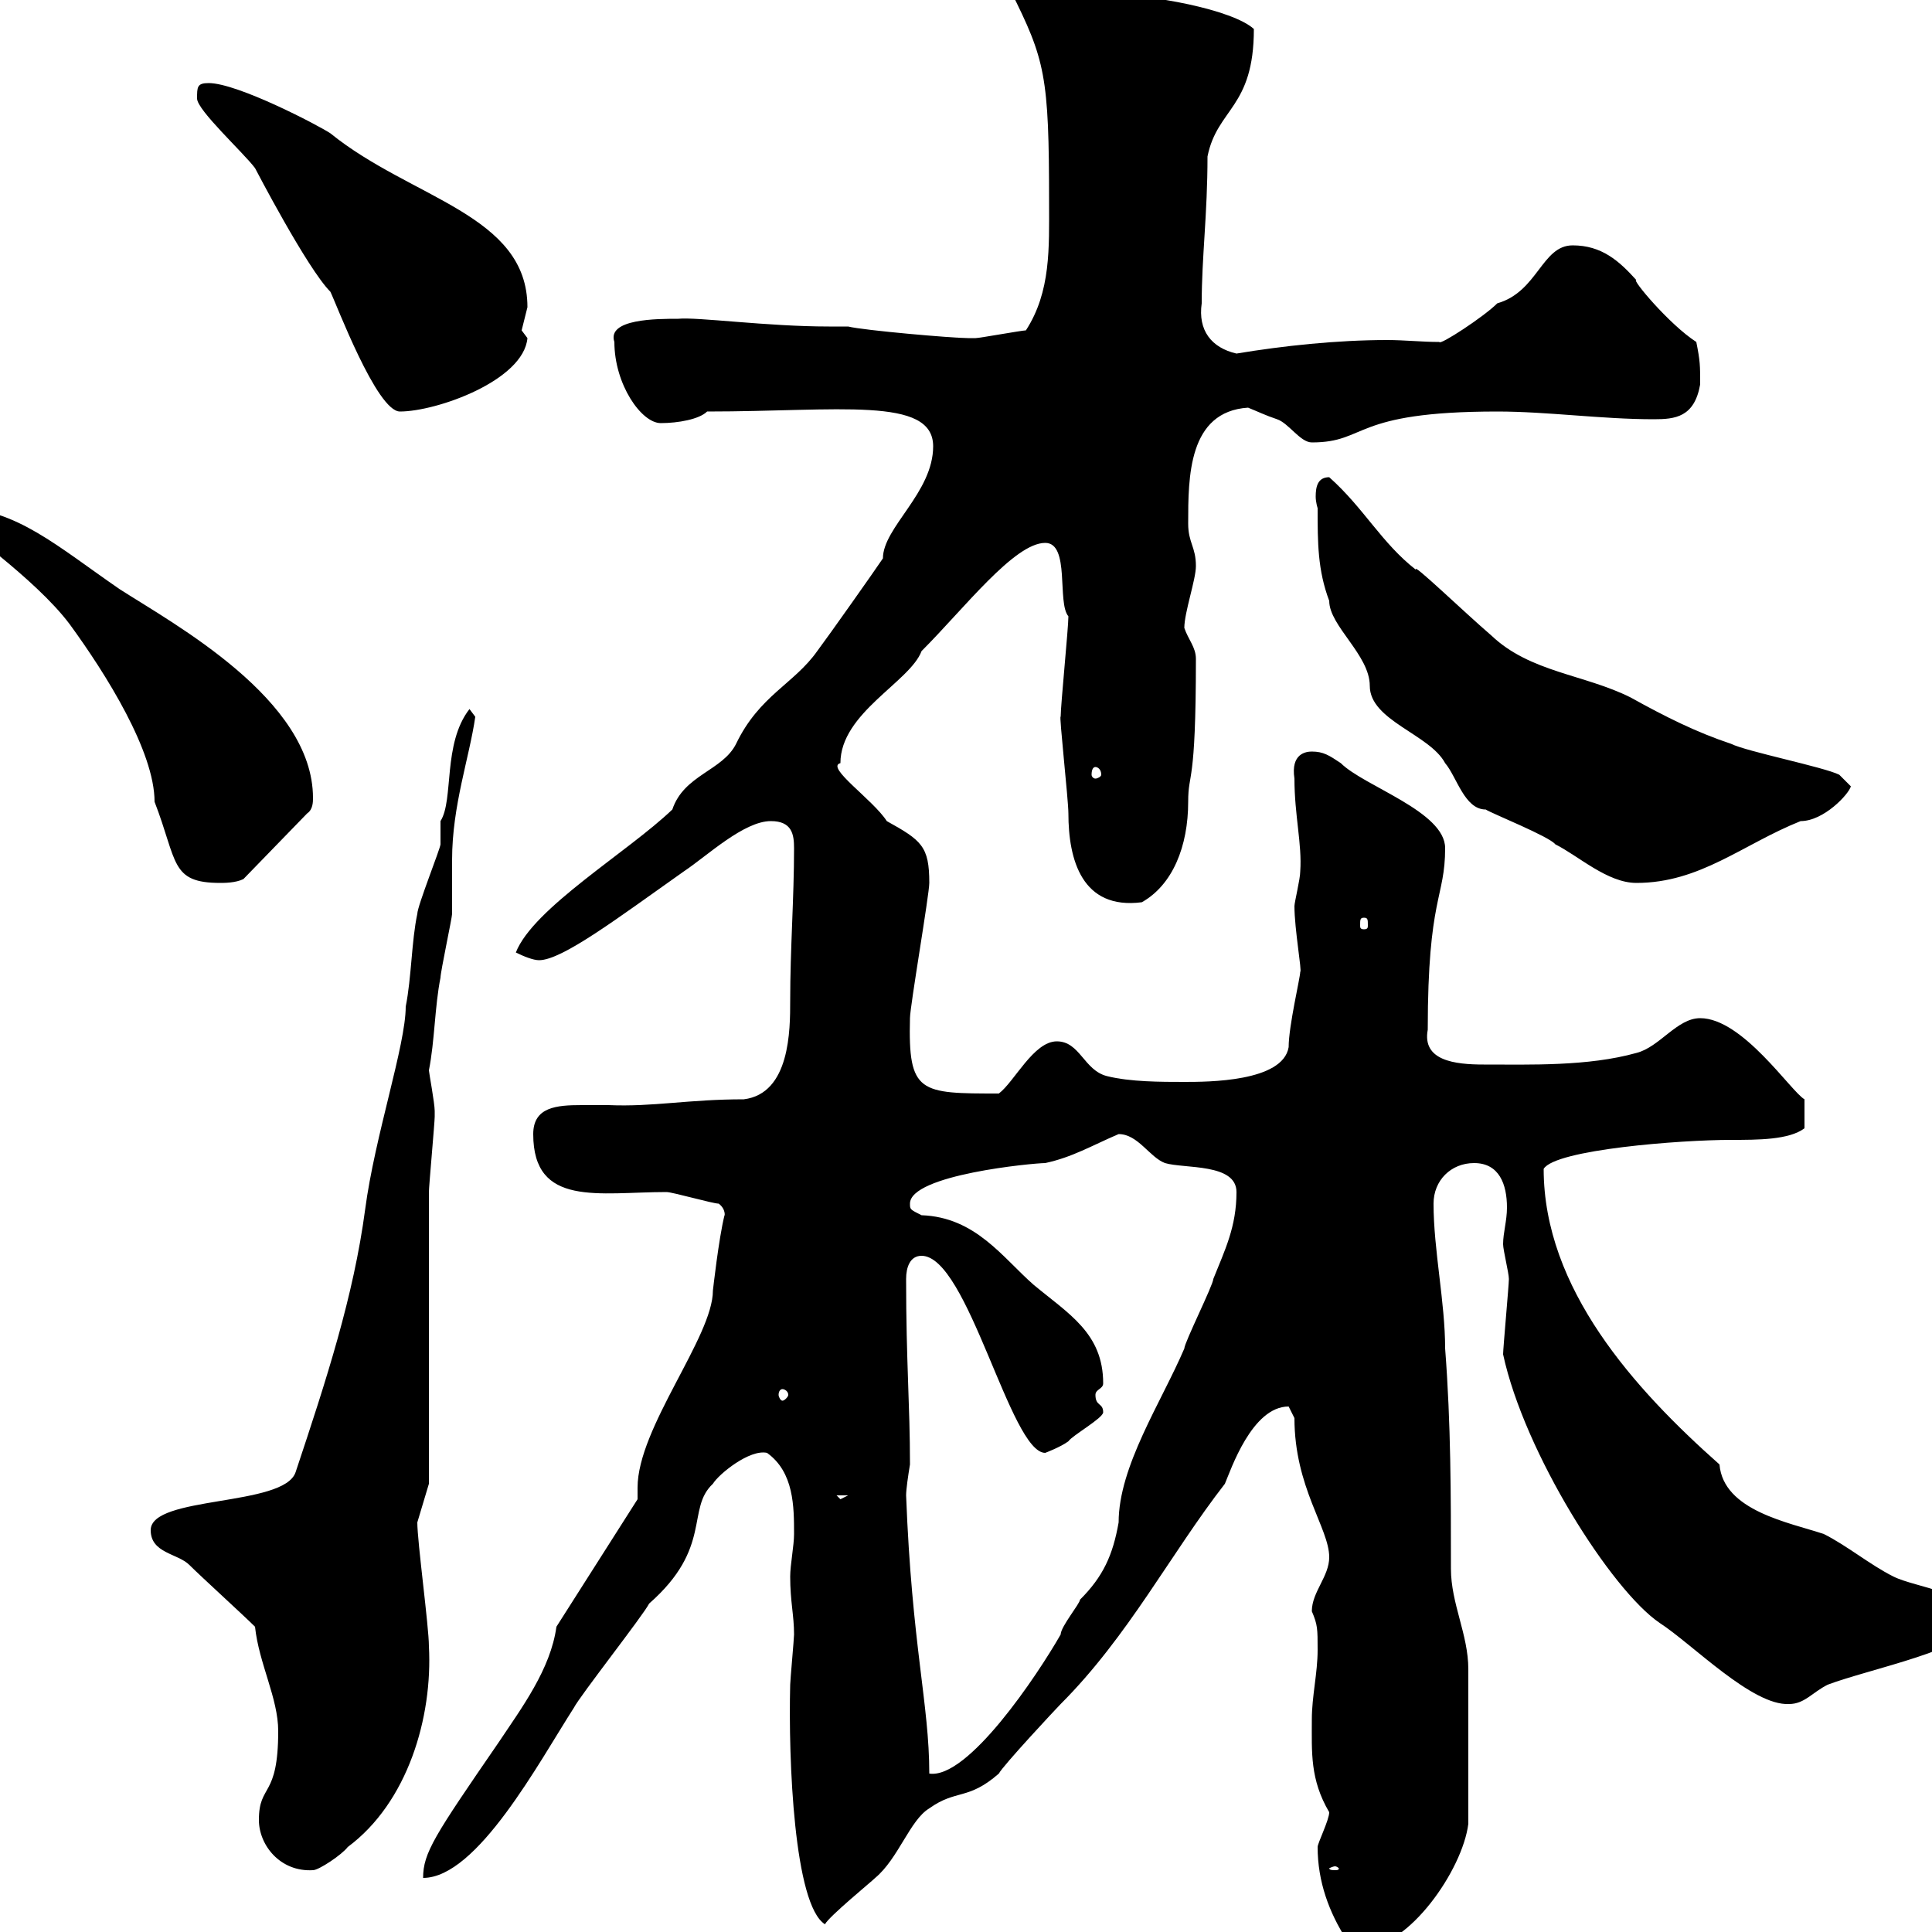 <svg xmlns="http://www.w3.org/2000/svg" xmlns:xlink="http://www.w3.org/1999/xlink" width="300" height="300"><path d="M209.10 301.20C210 302.40 210.90 302.40 211.80 302.40C218.70 302.40 227.10 290.40 228 283.20C228 276.30 228 264.30 228 259.20C228 253.80 225.30 249 225.30 243.60C225.30 232.20 225.30 221.10 224.40 209.40C224.40 202.20 222.60 194.10 222.60 186.90C222.60 183.30 225.30 180.60 228.90 180.60C232.80 180.60 234 183.90 234 187.50C234 189.60 233.40 191.40 233.40 193.20C233.40 194.10 234.30 197.70 234.30 198.60C234.30 199.50 233.40 209.40 233.40 210.30C236.70 225.60 250.20 246.90 257.70 252C262.80 255.30 272.10 264.90 277.80 264.60C280.20 264.60 281.40 262.80 283.80 261.60C290.10 259.20 306.60 255.90 306.60 252C306.60 247.20 297.60 246.60 294 244.80C290.40 243 286.80 240 283.20 238.20C277.80 236.40 267.60 234.60 267 227.40C253.80 215.70 239.70 200.10 239.70 181.50C241.50 178.50 261 177 268.80 177C273 177 277.80 177 280.20 175.20L280.20 170.70C278.10 169.50 270.60 158.10 264 158.10C260.40 158.10 257.70 162.60 254.10 163.50C246.60 165.60 237.60 165.30 230.40 165.30C225.90 165.30 220.80 164.70 221.70 159.90C221.70 139.20 224.40 139.50 224.40 131.70C224.40 126 211.80 122.10 208.20 118.50C206.40 117.30 205.50 116.70 203.70 116.70C202.80 116.70 200.40 117 201 120.90C201 126.60 202.20 131.10 201.90 135.30C201.90 136.50 201 140.10 201 140.70C201 144.30 202.20 150.90 201.90 150.90C201.90 151.80 200.10 159.30 200.10 162.60C199.20 168 187.50 168 183.90 168C180.30 168 175.50 168 171.90 167.10C168.30 166.20 167.70 161.70 164.10 161.70C160.50 161.70 157.50 168 155.10 169.80C142.80 169.80 141 169.80 141.30 158.10C141.30 156.30 144.30 138.90 144.30 137.10C144.30 131.40 143.10 130.50 137.70 127.50C135.60 124.20 128.10 119.10 130.50 118.50C130.50 110.70 141.30 105.90 143.10 101.10C149.70 94.50 157.50 84.30 162.30 84.30C166.20 84.30 164.10 93.60 165.90 95.70C165.90 97.50 164.70 109.50 164.70 111.30C164.40 110.70 165.90 124.20 165.90 126.30C165.90 133.50 168 141.30 177.30 140.10C182.10 137.40 184.50 131.40 184.50 124.50C184.50 119.70 185.70 122.40 185.70 102.30C185.70 100.50 184.50 99.30 183.90 97.50C183.90 95.10 185.70 90 185.70 87.90C185.70 84.90 184.50 84.30 184.50 81.30C184.50 74.10 184.50 63.90 193.80 63.30C195.30 63.90 196.50 64.50 198.30 65.10C200.10 65.70 201.90 68.70 203.70 68.70C212.40 68.70 209.70 63.90 232.50 63.90C240.30 63.90 248.70 65.10 256.80 65.10C260.10 65.10 263.10 64.80 264 59.70C264 56.70 264 56.10 263.40 53.10C259.20 50.40 253.20 43.20 254.10 43.50C251.40 40.50 248.70 38.10 244.20 38.10C239.40 38.10 238.80 45.30 232.50 47.10C230.40 49.20 223.50 53.70 223.50 53.10C220.80 53.10 218.10 52.80 215.40 52.80C207.60 52.80 199.20 53.70 192 54.90C188.10 54 186 51.30 186.60 47.10C186.60 39.90 187.50 33.30 187.50 24.30C189 16.80 194.70 16.80 194.70 4.50C191.40 1.50 178.80-0.90 171.30-0.90C166.80-1.50 161.40-3 157.50-2.70L156.90-1.50C162.30 9.30 162.90 11.70 162.90 31.50C162.90 38.40 163.20 45.30 159.30 51.30C158.70 51.30 152.10 52.50 151.50 52.50C150.30 52.50 150.30 52.50 150.30 52.50C147.90 52.50 134.10 51.30 131.70 50.70L128.70 50.70C119.10 50.70 108.30 49.20 105.30 49.50C102 49.50 94.20 49.50 95.40 53.10C95.40 59.70 99.60 65.70 102.60 65.70C105.30 65.70 108.60 65.10 109.80 63.90C130.20 63.90 144.90 61.50 144.90 69.30C144.90 76.50 137.10 81.90 137.10 86.70C135.90 88.50 128.70 98.70 126.90 101.10C123.30 106.20 117.90 108 114.30 115.50C112.20 119.70 106.20 120.30 104.40 125.70C97.50 132.30 82.80 141 80.10 147.90C81.30 148.50 82.80 149.10 83.70 149.10C87.30 149.10 96 142.50 106.20 135.30C109.80 132.90 115.50 127.50 119.70 127.50C123 127.50 123.30 129.60 123.30 131.70C123.30 139.50 122.70 147.30 122.70 155.40C122.70 159.90 122.70 169.80 115.50 170.70C106.80 170.70 101.40 171.90 94.50 171.60C93 171.60 91.80 171.60 90.30 171.60C86.40 171.60 82.80 171.90 82.80 176.10C82.80 187.50 93 185.10 103.50 185.10C104.40 185.10 110.70 186.90 111.60 186.90C112.80 187.80 112.50 189 112.50 188.70C111.60 192.30 110.70 200.40 110.70 200.40C110.70 207.60 99 221.70 99 231C99 231.90 99 232.20 99 232.80L86.40 252.60C85.50 259.20 81 265.20 77.40 270.60C67.50 285 65.70 287.70 65.70 291.60C74.10 291.60 83.70 273.60 89.10 265.20C90 263.40 99.90 250.80 100.80 249C110.70 240.30 106.50 234.30 110.70 230.40C111.60 228.90 116.40 225 119.10 225.60C123.30 228.60 123.30 234 123.30 238.20C123.30 240 122.70 243 122.70 244.80C122.70 248.70 123.30 250.80 123.30 253.80C123.30 254.40 122.70 261 122.70 261.60C122.40 273.30 123.30 295.80 128.10 298.80C128.70 297.60 135.30 292.20 135.90 291.60C139.50 288.60 141.30 282.60 144.30 280.80C148.50 277.80 150.30 279.60 155.10 275.40C155.70 274.20 164.10 265.20 164.70 264.60C175.20 254.10 181.80 241.20 190.20 230.40C191.10 228.30 194.40 218.40 200.10 218.40C200.10 218.40 201 220.20 201 220.20C201 231 206.40 237.30 206.40 241.80C206.40 244.80 203.70 247.20 203.70 250.20C204.60 252.30 204.60 252.90 204.60 256.20C204.60 259.80 203.70 263.40 203.70 267C203.70 272.10 203.40 276.30 206.40 281.40C206.40 282.60 204.60 286.20 204.60 286.80C204.60 292.20 206.40 297 209.10 301.20ZM40.20 282.60C40.20 286.50 43.50 290.70 48.60 290.40C49.50 290.40 53.10 288 54 286.80C63.30 279.90 67.20 266.70 66.60 255.60C66.60 252.60 64.80 239.40 64.80 236.40L66.60 230.40C66.60 222.90 66.60 191.40 66.60 185.10C66.60 184.20 67.50 174.30 67.50 173.40C67.50 173.40 67.50 173.40 67.50 172.50C67.50 171.30 66.60 166.50 66.60 166.20C67.50 161.70 67.50 156.30 68.40 151.80C68.40 150.90 70.20 142.50 70.20 141.90C70.20 140.70 70.20 134.70 70.20 133.50C70.20 125.10 72.90 117.60 73.80 111.30C73.80 111.30 72.90 110.10 72.90 110.10C68.70 115.50 70.50 124.20 68.40 127.50C68.40 127.50 68.40 131.10 68.40 131.10C68.40 131.70 64.80 140.70 64.80 141.90C63.90 146.10 63.90 151.80 63 156.30C63 162.30 58.20 176.40 56.70 187.80C54.90 201.30 50.70 214.20 45.90 228.60C44.10 234 23.40 232.20 23.40 237.60C23.40 241.20 27.60 241.20 29.40 243C31.20 244.80 37.80 250.80 39.60 252.60C40.20 258.30 43.20 263.70 43.20 268.80C43.20 279.30 40.20 276.90 40.20 282.60ZM207.30 289.80C207.60 289.80 207.90 290.10 207.90 290.10C207.90 290.40 207.60 290.40 207.30 290.40C207 290.40 206.40 290.40 206.40 290.10C206.40 290.10 207 289.80 207.30 289.80ZM140.70 232.20C140.70 231.30 141 229.20 141.30 227.40C141.30 218.10 140.70 211.50 140.70 198.60C140.70 196.80 141.30 195 143.10 195C150.30 195 156.90 225.60 162.30 225.60C162.30 225.60 164.70 224.70 165.90 223.80C166.50 222.90 171.30 220.20 171.30 219.30C171.30 217.80 170.10 218.40 170.10 216.60C170.10 215.70 171.30 215.70 171.30 214.80C171.30 207 165.90 204 160.50 199.50C155.70 195.30 151.50 189 143.10 188.70C141.30 187.80 141.30 187.80 141.30 186.90C141.30 182.40 160.50 180.60 162.30 180.60C166.50 179.70 169.50 177.90 173.70 176.10C176.70 176.10 178.50 179.70 180.90 180.60C183.90 181.50 192 180.60 192 185.10C192 190.50 190.20 194.10 188.40 198.60C188.40 199.50 183.90 208.50 183.90 209.40C180.30 217.80 173.70 227.70 173.70 236.40C172.80 241.50 171.30 244.80 167.70 248.40C167.70 249 164.70 252.60 164.70 253.80C161.10 260.10 150.30 276.30 144.30 275.40C144.30 264.60 141.60 255.60 140.70 232.20ZM129.90 232.20L131.70 232.20L130.50 232.80ZM121.50 215.70C121.80 215.70 122.40 216 122.40 216.60C122.40 216.90 121.80 217.50 121.50 217.50C121.20 217.50 120.90 216.90 120.90 216.60C120.90 216 121.20 215.70 121.50 215.70ZM211.80 142.50C212.40 142.50 212.40 142.80 212.40 143.70C212.40 144 212.40 144.30 211.80 144.30C211.20 144.30 211.20 144 211.20 143.70C211.20 142.80 211.20 142.50 211.80 142.50ZM-6.60 78.90C-6.60 79.50-6.90 80.10-6.90 80.70C-6.90 81.30 5.40 89.70 10.80 96.90C16.50 104.70 24 116.70 24 124.50C27.60 133.80 26.40 137.10 34.20 137.10C34.80 137.10 36.60 137.10 37.80 136.50L47.70 126.30C48.60 125.70 48.60 124.50 48.60 123.90C48.60 108.60 27 96.90 18.60 91.50C9 84.90 2.40 78.90-6.60 78.90ZM204.60 78.90C204.60 84.30 204.60 88.50 206.40 93.30C206.40 97.20 212.70 101.70 212.70 106.50C212.70 111.90 222 114 224.40 118.50C226.20 120.60 227.40 125.70 230.70 125.70C231.60 126.30 240.60 129.90 241.50 131.10C245.10 132.90 249.60 137.10 254.10 137.10C264 137.10 270.60 131.10 279.60 127.50C283.20 127.50 287.10 123.30 287.40 122.10L285.60 120.30C283.20 119.10 271.20 116.70 268.80 115.50C263.40 113.70 258.60 111.30 253.20 108.30C246 104.70 237.60 104.40 231.60 98.70C227.40 95.10 219 87 219.90 88.50C214.50 84.30 211.80 78.90 206.40 74.10C204.60 74.10 204.30 75.60 204.30 77.10C204.30 78 204.60 78.90 204.60 78.90ZM170.10 119.10C170.40 119.10 171 119.40 171 120.30C171 120.60 170.40 120.90 170.10 120.90C169.80 120.90 169.50 120.60 169.50 120.30C169.50 119.40 169.80 119.10 170.10 119.10ZM30.60 15.30C30.60 17.10 37.80 23.70 39.60 26.10C39.60 26.10 47.70 41.70 51.30 45.30C52.20 47.10 58.50 63.90 62.10 63.90C67.80 63.90 81.30 59.10 81.90 52.50C81.90 52.50 81 51.30 81 51.30C81 51.30 81.90 47.70 81.90 47.70C81.90 33.30 63.90 30.90 51.30 20.70C49.50 19.50 36.90 12.90 32.40 12.90C30.60 12.90 30.60 13.50 30.60 15.30Z"/></svg>
